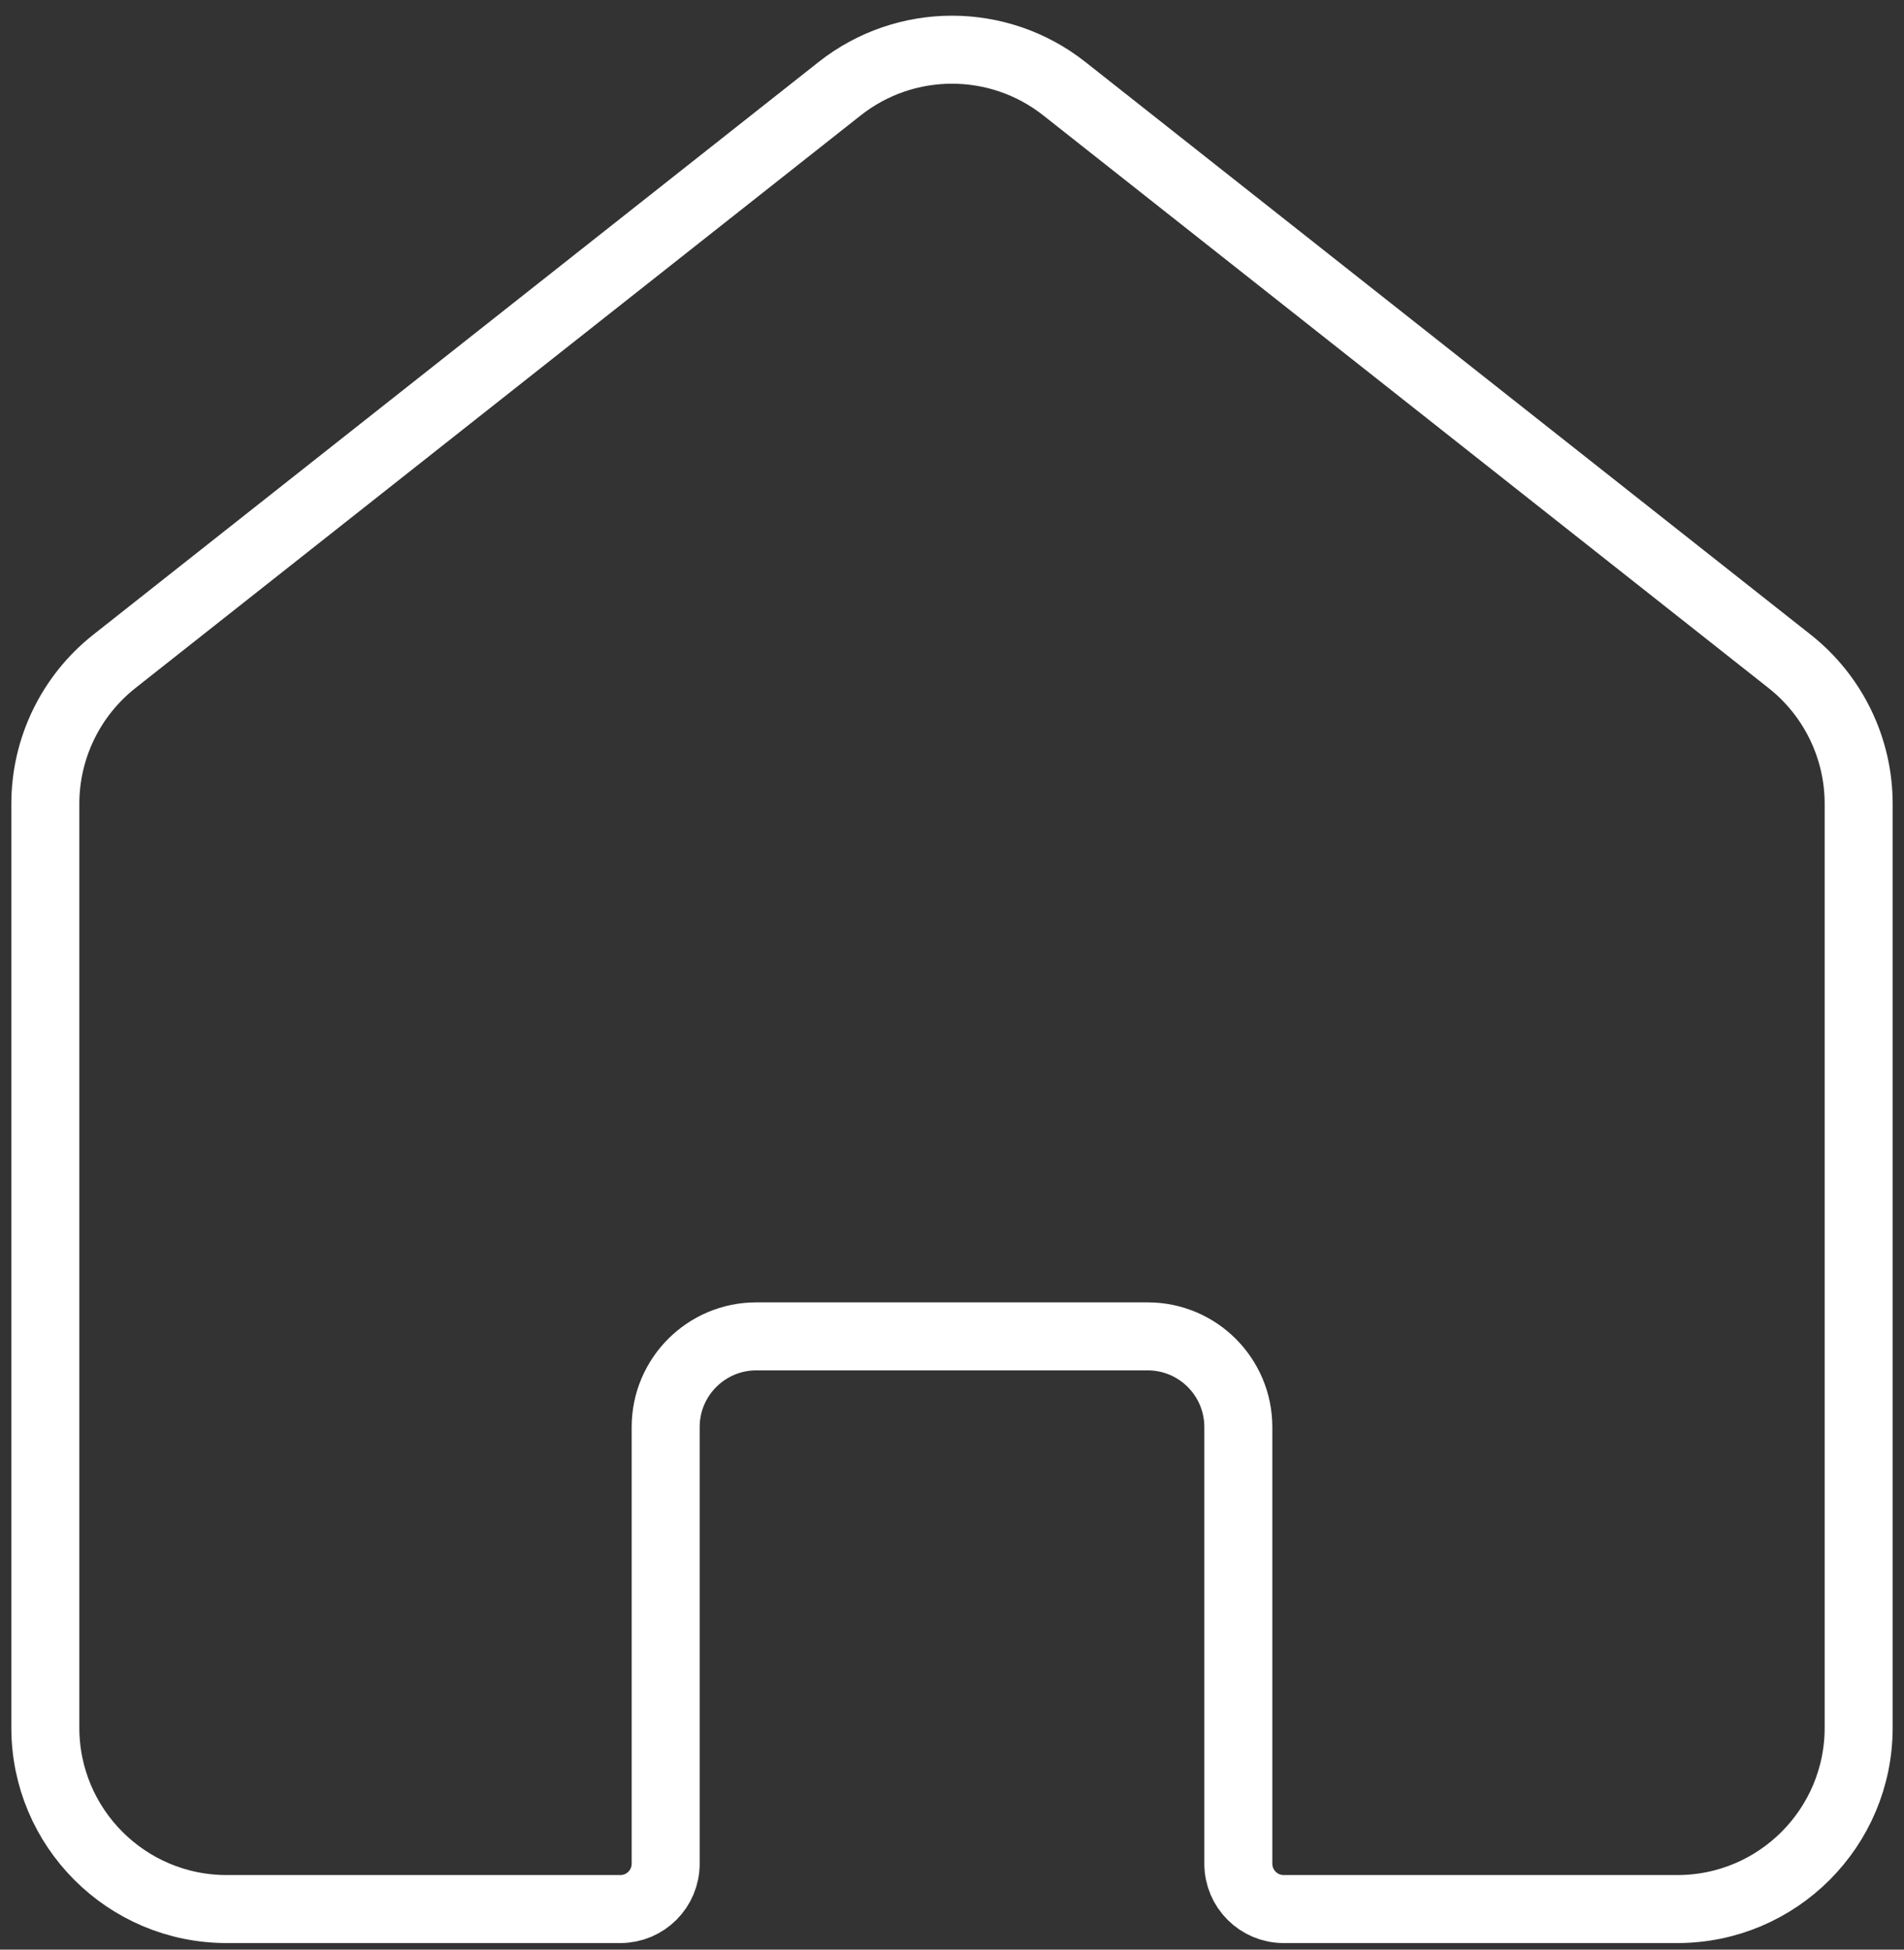 <?xml version="1.0" encoding="UTF-8"?> <svg xmlns="http://www.w3.org/2000/svg" width="42" height="43" viewBox="0 0 42 43" fill="none"><rect x="0" y="0" width="42" height="43" fill="#333333" stroke="none"/><path d="M1 17.728C1 16.504 1.561 15.347 2.521 14.588L18.521 1.957C19.975 0.809 22.025 0.809 23.479 1.957L39.479 14.588C40.439 15.347 41 16.504 41 17.728V38.105C41 40.314 39.209 42.105 37 42.105H28.316C27.764 42.105 27.316 41.657 27.316 41.105V31.474C27.316 30.369 26.42 29.474 25.316 29.474H16.684C15.58 29.474 14.684 30.369 14.684 31.474V41.105C14.684 41.658 14.236 42.105 13.684 42.105H5C2.791 42.105 1 40.314 1 38.105L1 17.728Z" stroke="white" stroke-width="1.5"></path></svg> 